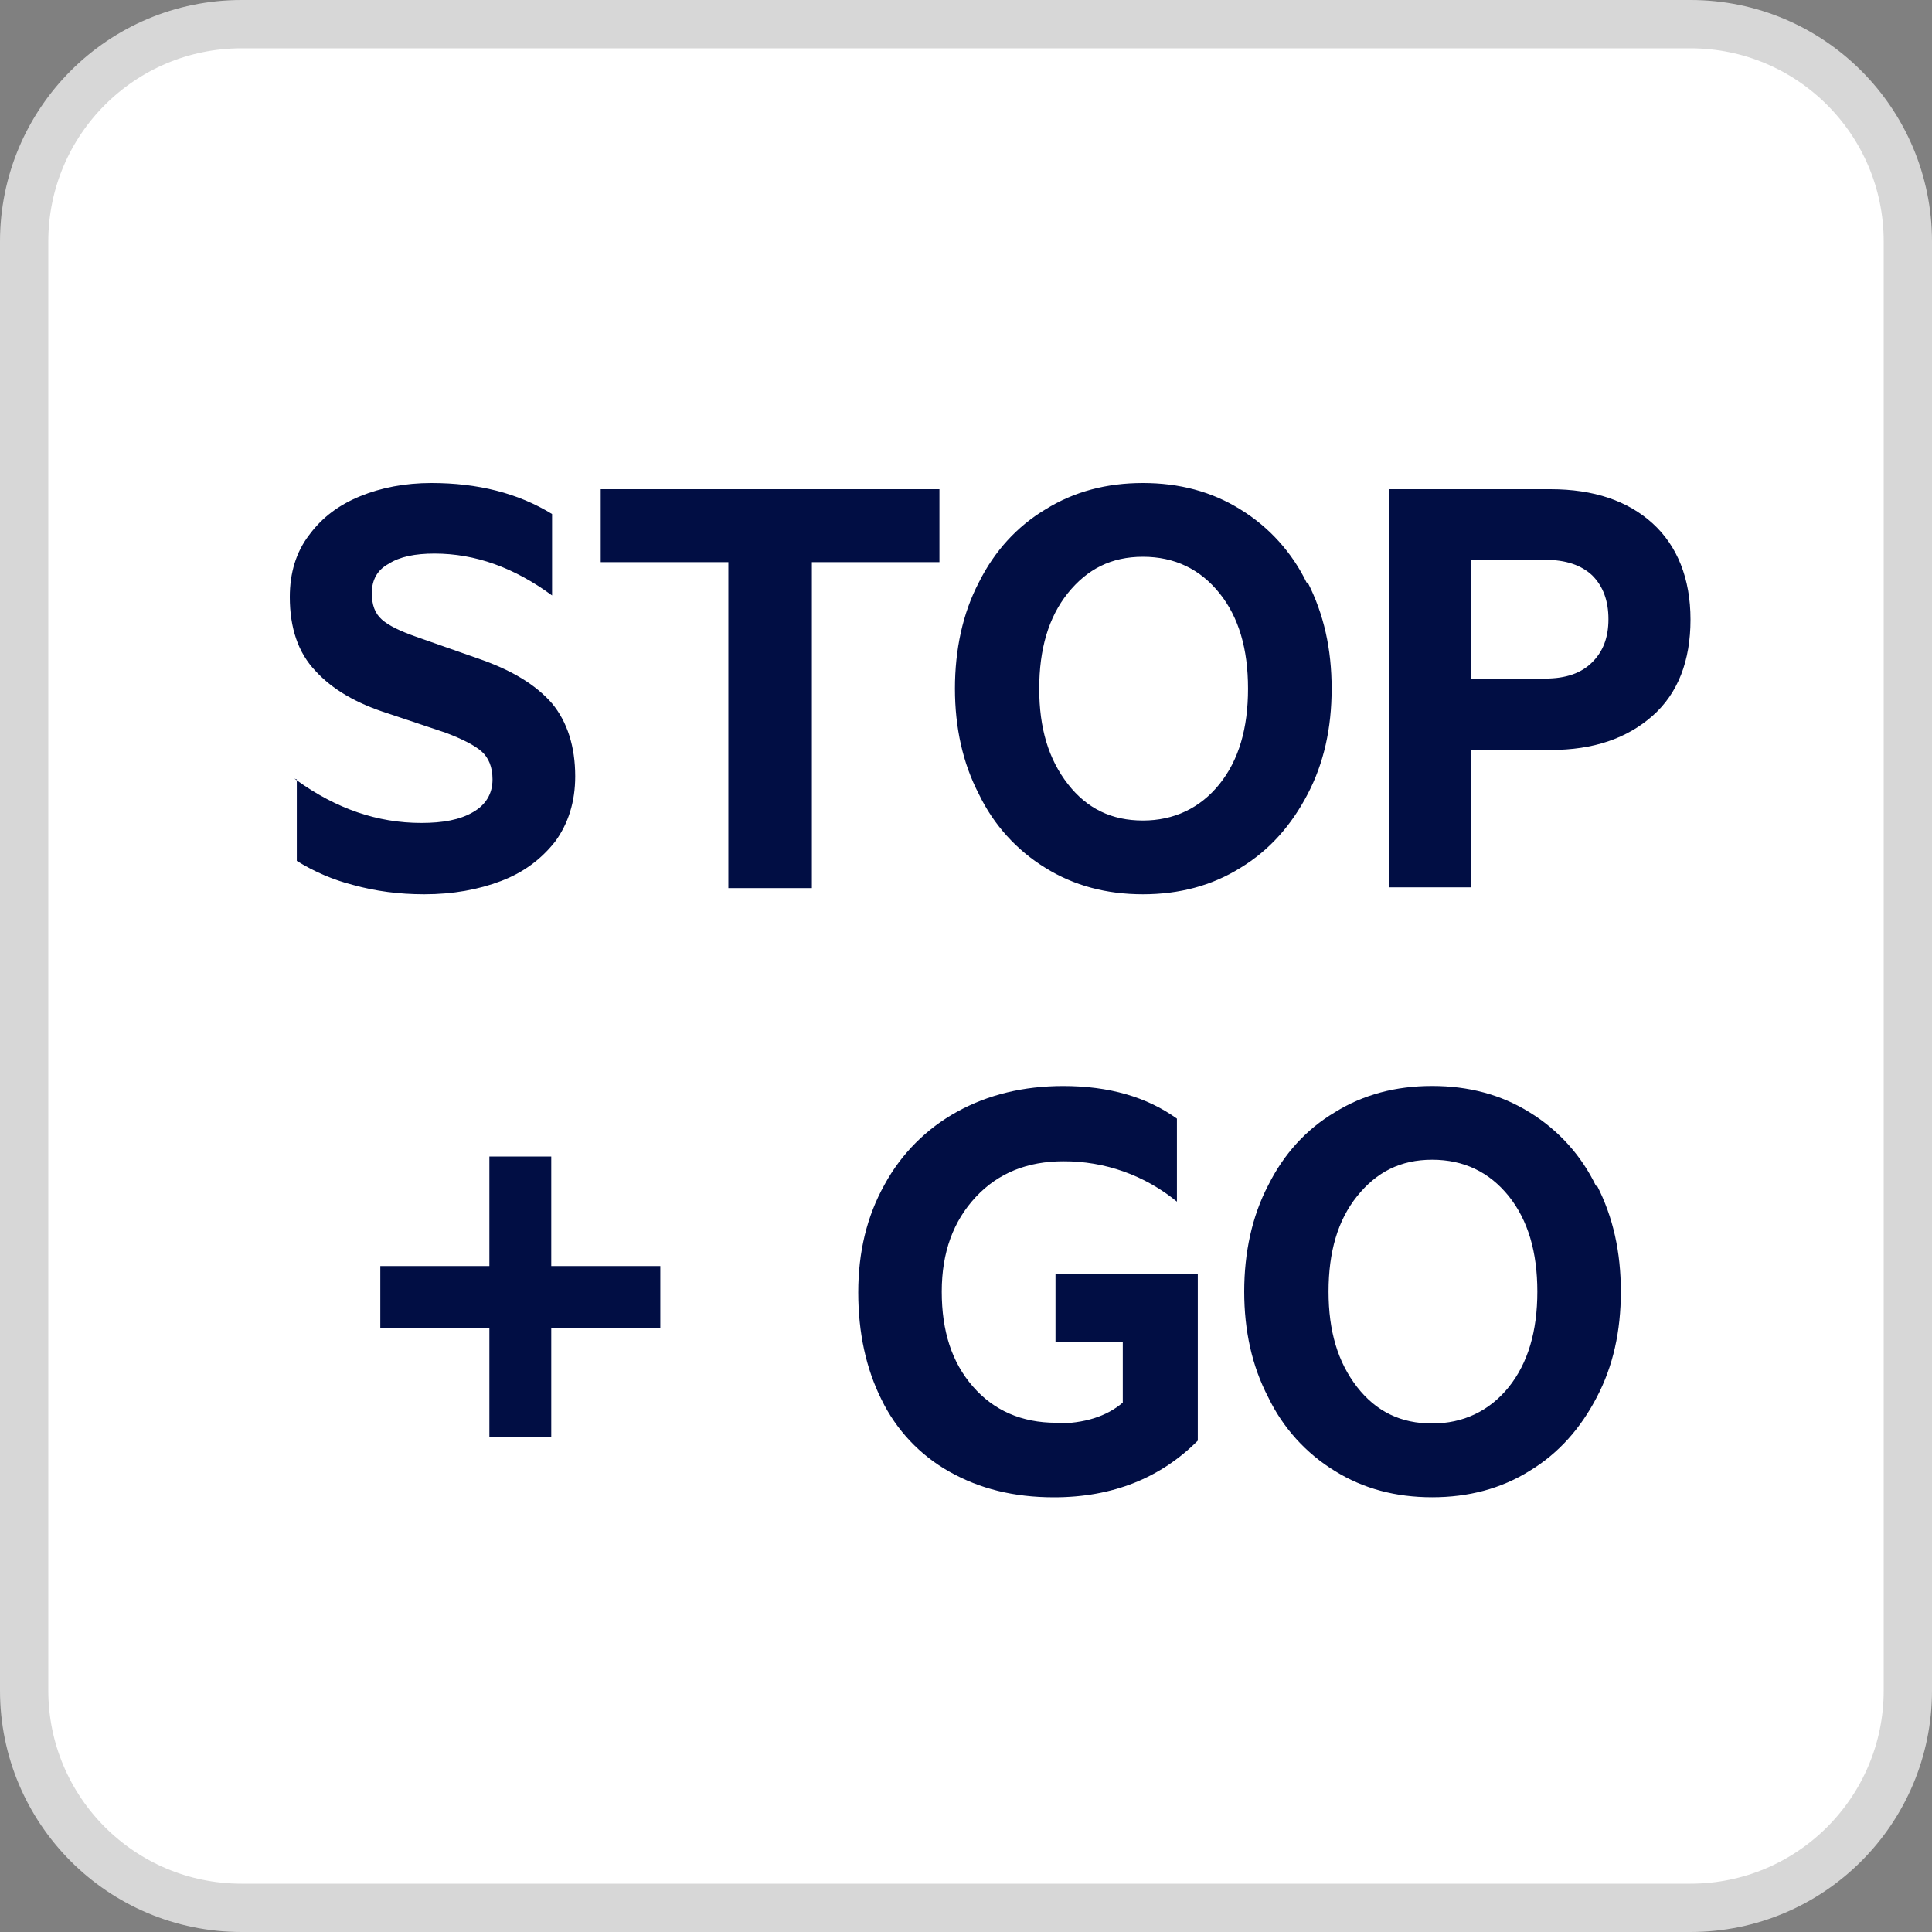 <svg width="40" height="40" viewBox="0 0 40 40" fill="none" xmlns="http://www.w3.org/2000/svg">
<rect x="0" y="0" width="40" height="40" fill="#808080" stroke="none"/>
<g clip-path="url(#clip0_8490_1006)">
<path d="M35 0.5H5C2.515 0.5 0.5 2.515 0.5 5V35C0.5 37.485 2.515 39.5 5 39.5H35C37.485 39.5 39.5 37.485 39.5 35V5C39.5 2.515 37.485 0.5 35 0.5Z" fill="white"/>
<path d="M35 0.5H5C2.515 0.5 0.5 2.515 0.5 5V35C0.5 37.485 2.515 39.5 5 39.5H35C37.485 39.5 39.5 37.485 39.5 35V5C39.5 2.515 37.485 0.5 35 0.5Z" stroke="#D7D7D7"/>
<path fill-rule="evenodd" clip-rule="evenodd" d="M6.096 16.121L6.145 16.155V17.824C6.507 18.049 6.901 18.218 7.314 18.323C7.777 18.451 8.258 18.515 8.787 18.515C9.379 18.515 9.907 18.418 10.372 18.241C10.836 18.065 11.204 17.791 11.494 17.423C11.765 17.052 11.909 16.603 11.909 16.072C11.909 15.463 11.748 14.948 11.429 14.563C11.092 14.177 10.596 13.872 9.891 13.631L8.61 13.181C8.29 13.068 8.05 12.955 7.906 12.827C7.762 12.699 7.698 12.523 7.698 12.281C7.698 12.008 7.81 11.799 8.05 11.671C8.274 11.526 8.594 11.461 8.995 11.461C9.843 11.461 10.644 11.751 11.43 12.328V10.642C10.724 10.208 9.892 10 8.931 10C8.387 10 7.89 10.096 7.458 10.273C7.026 10.449 6.672 10.707 6.401 11.076C6.129 11.43 6 11.863 6 12.361C6 13.004 6.176 13.518 6.529 13.888C6.881 14.274 7.378 14.563 8.034 14.771L9.235 15.173C9.572 15.302 9.827 15.43 9.972 15.559C10.116 15.687 10.197 15.88 10.197 16.137C10.197 16.442 10.051 16.666 9.796 16.813C9.523 16.973 9.171 17.038 8.722 17.038C7.812 17.038 6.963 16.743 6.145 16.156V16.137L6.096 16.121ZM12.437 10.128H19.45V11.638H16.809V18.387H15.08V11.638H12.437V10.128ZM27.57 14.257C27.57 13.438 27.409 12.714 27.073 12.056L27.057 12.072C26.754 11.441 26.276 10.911 25.68 10.546C25.088 10.177 24.414 10 23.663 10C22.91 10 22.238 10.177 21.645 10.546C21.053 10.9 20.588 11.413 20.267 12.056C19.93 12.699 19.771 13.454 19.771 14.257C19.771 15.061 19.932 15.799 20.267 16.442C20.57 17.074 21.049 17.604 21.645 17.969C22.238 18.338 22.91 18.515 23.663 18.515C24.414 18.515 25.088 18.338 25.68 17.969C26.288 17.6 26.737 17.085 27.073 16.442C27.409 15.801 27.57 15.075 27.57 14.257ZM25.839 14.257C25.839 15.077 25.649 15.735 25.248 16.234C24.848 16.732 24.303 16.988 23.663 16.988C23.022 16.988 22.509 16.747 22.11 16.234C21.709 15.72 21.516 15.077 21.516 14.257C21.516 13.438 21.709 12.779 22.108 12.281C22.509 11.783 23.006 11.527 23.663 11.527C24.319 11.527 24.848 11.783 25.248 12.281C25.648 12.779 25.839 13.437 25.839 14.257ZM30.451 15.527V18.371H28.755V10.128H32.101C32.998 10.128 33.702 10.369 34.215 10.835C34.726 11.3 35 11.976 35 12.828C35 13.679 34.742 14.354 34.215 14.82C33.686 15.286 32.997 15.527 32.101 15.527H30.451ZM33.301 12.819C33.301 12.436 33.189 12.135 32.965 11.912C32.741 11.702 32.422 11.59 31.988 11.59H30.451V14.049H31.988C32.422 14.049 32.741 13.936 32.965 13.711C33.189 13.488 33.301 13.201 33.301 12.819ZM11.413 26.212V23.945H10.132V26.212H7.874V27.496H10.132V29.746H11.413V27.496H13.671V26.212H11.413ZM21.868 29.472C22.445 29.472 22.91 29.328 23.246 29.039V27.787H21.853V26.373H24.799V29.827C24.031 30.598 23.038 31 21.821 31C20.989 31 20.284 30.823 19.659 30.471C19.048 30.129 18.556 29.607 18.25 28.976C17.93 28.334 17.769 27.594 17.769 26.758C17.769 25.923 17.946 25.184 18.314 24.525C18.661 23.887 19.184 23.363 19.82 23.015C20.459 22.662 21.196 22.485 22.013 22.485C22.958 22.485 23.742 22.71 24.367 23.16V24.879C23.703 24.333 22.871 24.038 22.013 24.043C21.276 24.043 20.668 24.284 20.203 24.782C19.739 25.28 19.498 25.923 19.498 26.742C19.498 27.562 19.707 28.204 20.139 28.702C20.571 29.201 21.149 29.457 21.868 29.457V29.472ZM33.558 26.741C33.558 25.922 33.398 25.198 33.061 24.54L33.045 24.557C32.743 23.925 32.264 23.395 31.669 23.03C31.076 22.661 30.403 22.484 29.651 22.484C28.899 22.484 28.226 22.661 27.634 23.03C27.041 23.383 26.577 23.897 26.257 24.54C25.92 25.183 25.76 25.938 25.76 26.741C25.76 27.545 25.92 28.283 26.256 28.926C26.559 29.558 27.037 30.088 27.634 30.453C28.226 30.822 28.898 30.999 29.651 30.999C30.403 30.999 31.076 30.822 31.669 30.453C32.277 30.084 32.726 29.569 33.061 28.926C33.398 28.284 33.558 27.56 33.558 26.742V26.741ZM31.829 26.741C31.829 27.56 31.636 28.219 31.237 28.718C30.836 29.215 30.292 29.472 29.651 29.472C29.01 29.472 28.498 29.231 28.098 28.718C27.698 28.203 27.506 27.56 27.506 26.741C27.506 25.922 27.696 25.264 28.098 24.765C28.498 24.267 28.995 24.011 29.651 24.011C30.308 24.011 30.836 24.267 31.237 24.765C31.636 25.264 31.829 25.922 31.829 26.741Z" fill="#010E44"/>
</g>
<defs>
<clipPath id="clip0_8490_1006">
<rect width="40" height="40" fill="white"/>
</clipPath>
</defs>
</svg>
